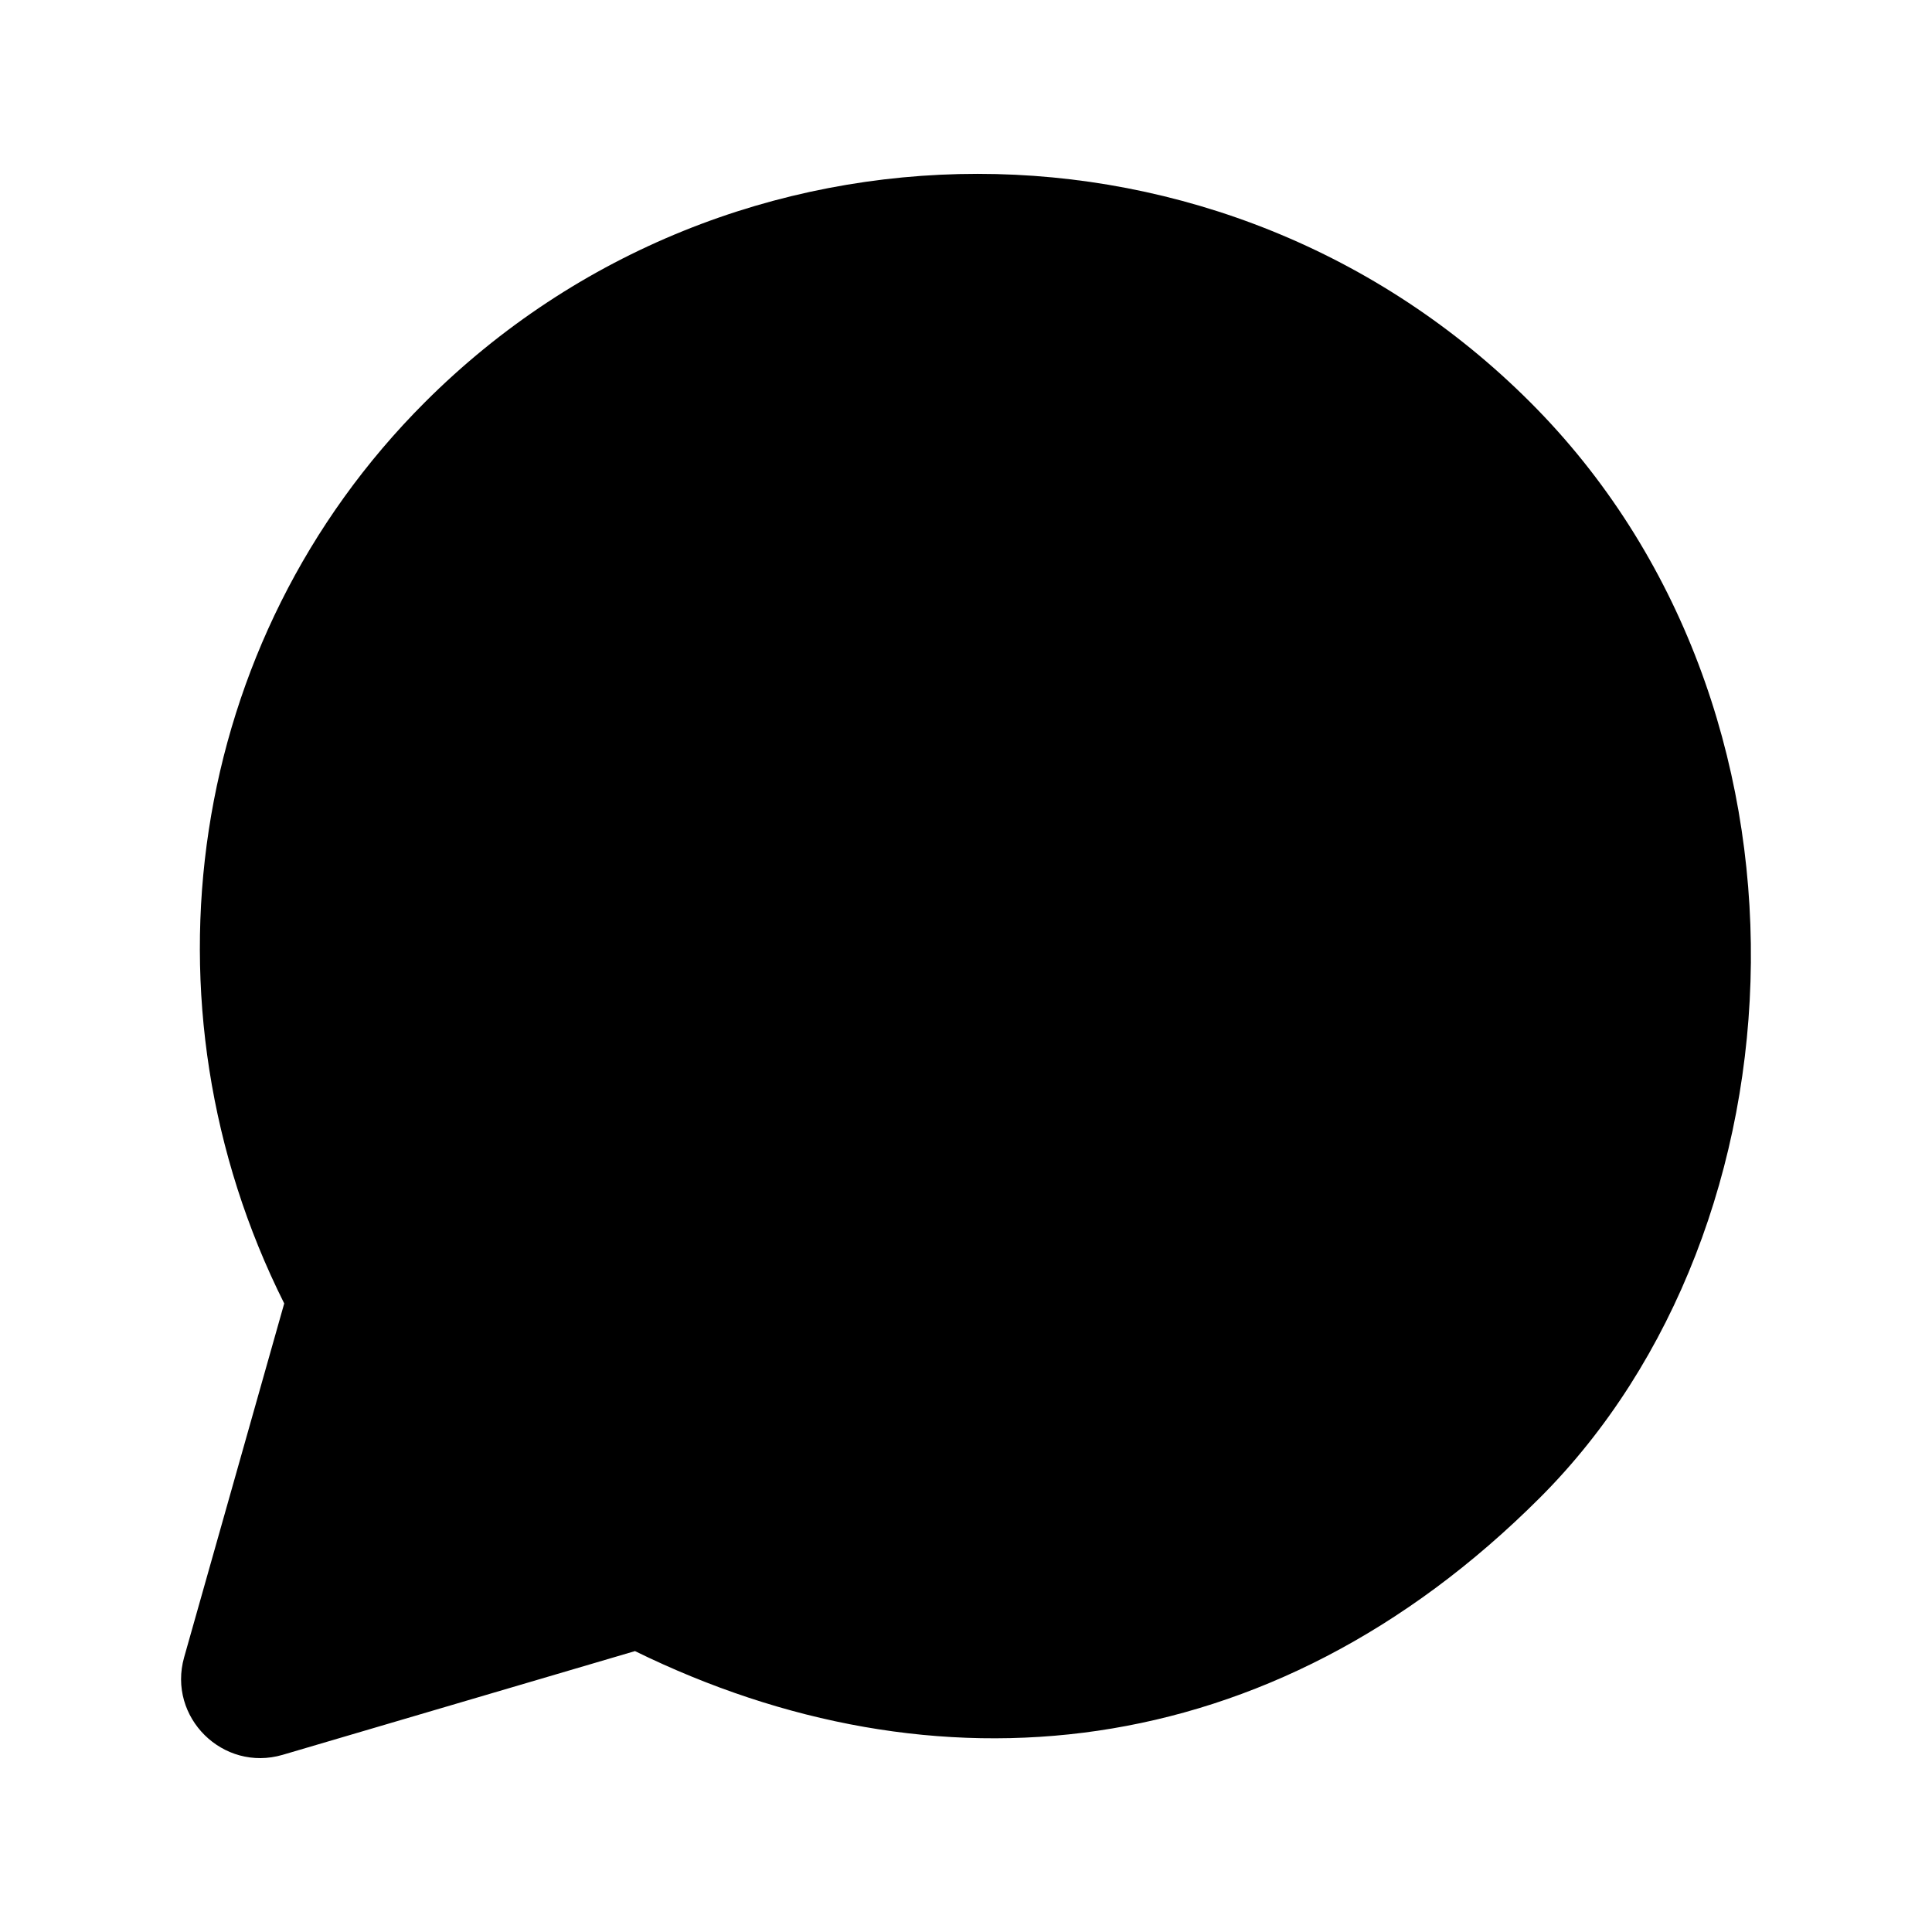 <?xml version="1.0" encoding="UTF-8"?>
<!-- Uploaded to: SVG Repo, www.svgrepo.com, Generator: SVG Repo Mixer Tools -->
<svg fill="#000000" width="800px" height="800px" version="1.1" viewBox="144 144 512 512" xmlns="http://www.w3.org/2000/svg">
 <path d="m312.27 581.56-93.352 27.484c-15.832 4.648-30.59-9.949-26.125-25.828l26.527-93.789c-39.742-79.293-26.008-175.57 37.285-238.83 80.711-80.699 212.22-80.699 292.93 0 80.711 80.699 74.336 218.54 2.582 290.29-71.754 71.754-160.79 79.426-239.84 40.672z"/>
</svg>
